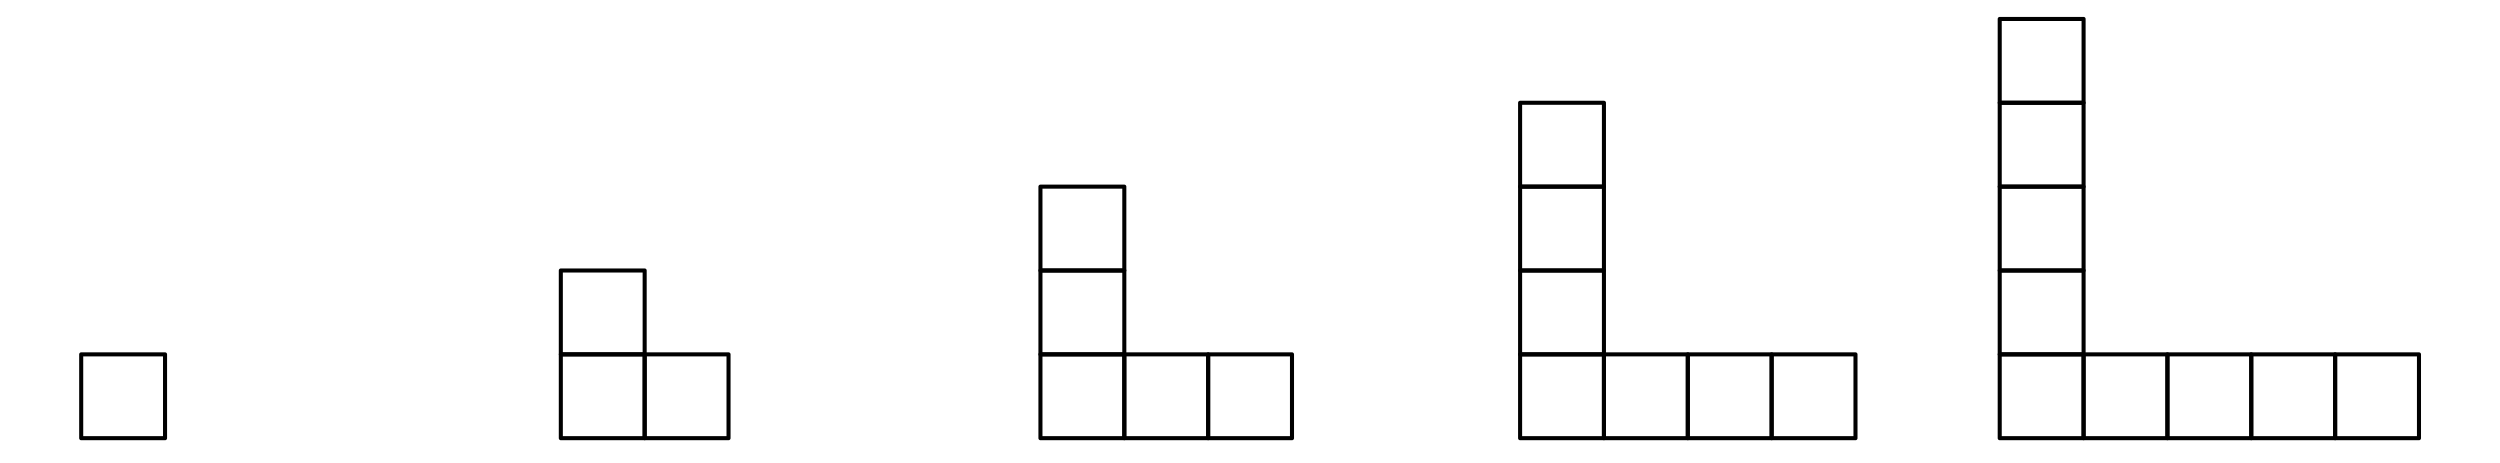 <?xml version="1.0" encoding="UTF-8"?>
<svg xmlns="http://www.w3.org/2000/svg" xmlns:xlink="http://www.w3.org/1999/xlink" width="304.75" height="56.38" viewBox="0 0 304.75 56.38">
<defs>
<clipPath id="clip-0">
<path clip-rule="nonzero" d="M 184.113 42 L 196 42 L 196 54 L 184.113 54 Z M 184.113 42 "/>
</clipPath>
<clipPath id="clip-1">
<path clip-rule="nonzero" d="M 184.113 32 L 196 32 L 196 44 L 184.113 44 Z M 184.113 32 "/>
</clipPath>
<clipPath id="clip-2">
<path clip-rule="nonzero" d="M 184.113 22 L 196 22 L 196 34 L 184.113 34 Z M 184.113 22 "/>
</clipPath>
<clipPath id="clip-3">
<path clip-rule="nonzero" d="M 184.113 12 L 196 12 L 196 24 L 184.113 24 Z M 184.113 12 "/>
</clipPath>
</defs>
<path fill="none" stroke-width="5" stroke-linecap="round" stroke-linejoin="round" stroke="rgb(0%, 0%, 0%)" stroke-opacity="1" stroke-miterlimit="10" d="M 84.488 23.746 L 187.72 23.746 L 187.72 126.978 L 84.488 126.978 L 84.488 23.746 " transform="matrix(0.099, 0, 0, -0.099, 1.534, 55.767)"/>
<path fill="none" stroke-width="5" stroke-linecap="round" stroke-linejoin="round" stroke="rgb(0%, 0%, 0%)" stroke-opacity="1" stroke-miterlimit="10" d="M 675.052 23.746 L 778.284 23.746 L 778.284 126.978 L 675.052 126.978 L 675.052 23.746 " transform="matrix(0.099, 0, 0, -0.099, 1.534, 55.767)"/>
<path fill="none" stroke-width="5" stroke-linecap="round" stroke-linejoin="round" stroke="rgb(0%, 0%, 0%)" stroke-opacity="1" stroke-miterlimit="10" d="M 778.284 23.746 L 881.556 23.746 L 881.556 126.978 L 778.284 126.978 L 778.284 23.746 " transform="matrix(0.099, 0, 0, -0.099, 1.534, 55.767)"/>
<path fill="none" stroke-width="5" stroke-linecap="round" stroke-linejoin="round" stroke="rgb(0%, 0%, 0%)" stroke-opacity="1" stroke-miterlimit="10" d="M 675.052 126.978 L 778.284 126.978 L 778.284 230.25 L 675.052 230.25 L 675.052 126.978 " transform="matrix(0.099, 0, 0, -0.099, 1.534, 55.767)"/>
<path fill="none" stroke-width="5" stroke-linecap="round" stroke-linejoin="round" stroke="rgb(0%, 0%, 0%)" stroke-opacity="1" stroke-miterlimit="10" d="M 1265.616 23.746 L 1368.888 23.746 L 1368.888 126.978 L 1265.616 126.978 L 1265.616 23.746 " transform="matrix(0.099, 0, 0, -0.099, 1.534, 55.767)"/>
<path fill="none" stroke-width="5" stroke-linecap="round" stroke-linejoin="round" stroke="rgb(0%, 0%, 0%)" stroke-opacity="1" stroke-miterlimit="10" d="M 1368.888 23.746 L 1472.12 23.746 L 1472.12 126.978 L 1368.888 126.978 L 1368.888 23.746 " transform="matrix(0.099, 0, 0, -0.099, 1.534, 55.767)"/>
<path fill="none" stroke-width="5" stroke-linecap="round" stroke-linejoin="round" stroke="rgb(0%, 0%, 0%)" stroke-opacity="1" stroke-miterlimit="10" d="M 1472.12 23.746 L 1575.352 23.746 L 1575.352 126.978 L 1472.12 126.978 L 1472.12 23.746 " transform="matrix(0.099, 0, 0, -0.099, 1.534, 55.767)"/>
<path fill="none" stroke-width="5" stroke-linecap="round" stroke-linejoin="round" stroke="rgb(0%, 0%, 0%)" stroke-opacity="1" stroke-miterlimit="10" d="M 1265.616 126.978 L 1368.888 126.978 L 1368.888 230.25 L 1265.616 230.25 L 1265.616 126.978 " transform="matrix(0.099, 0, 0, -0.099, 1.534, 55.767)"/>
<path fill="none" stroke-width="5" stroke-linecap="round" stroke-linejoin="round" stroke="rgb(0%, 0%, 0%)" stroke-opacity="1" stroke-miterlimit="10" d="M 1265.616 230.25 L 1368.888 230.25 L 1368.888 333.482 L 1265.616 333.482 L 1265.616 230.25 " transform="matrix(0.099, 0, 0, -0.099, 1.534, 55.767)"/>
<g clip-path="url(#clip-0)">
<path fill="none" stroke-width="5" stroke-linecap="round" stroke-linejoin="round" stroke="rgb(0%, 0%, 0%)" stroke-opacity="1" stroke-miterlimit="10" d="M 1856.22 23.746 L 1959.452 23.746 L 1959.452 126.978 L 1856.22 126.978 L 1856.22 23.746 " transform="matrix(0.099, 0, 0, -0.099, 1.534, 55.767)"/>
</g>
<path fill="none" stroke-width="5" stroke-linecap="round" stroke-linejoin="round" stroke="rgb(0%, 0%, 0%)" stroke-opacity="1" stroke-miterlimit="10" d="M 1959.452 23.746 L 2062.724 23.746 L 2062.724 126.978 L 1959.452 126.978 L 1959.452 23.746 " transform="matrix(0.099, 0, 0, -0.099, 1.534, 55.767)"/>
<path fill="none" stroke-width="5" stroke-linecap="round" stroke-linejoin="round" stroke="rgb(0%, 0%, 0%)" stroke-opacity="1" stroke-miterlimit="10" d="M 2062.724 23.746 L 2165.956 23.746 L 2165.956 126.978 L 2062.724 126.978 L 2062.724 23.746 " transform="matrix(0.099, 0, 0, -0.099, 1.534, 55.767)"/>
<path fill="none" stroke-width="5" stroke-linecap="round" stroke-linejoin="round" stroke="rgb(0%, 0%, 0%)" stroke-opacity="1" stroke-miterlimit="10" d="M 2165.956 23.746 L 2269.188 23.746 L 2269.188 126.978 L 2165.956 126.978 L 2165.956 23.746 " transform="matrix(0.099, 0, 0, -0.099, 1.534, 55.767)"/>
<g clip-path="url(#clip-1)">
<path fill="none" stroke-width="5" stroke-linecap="round" stroke-linejoin="round" stroke="rgb(0%, 0%, 0%)" stroke-opacity="1" stroke-miterlimit="10" d="M 1856.22 126.978 L 1959.452 126.978 L 1959.452 230.25 L 1856.22 230.25 L 1856.22 126.978 " transform="matrix(0.099, 0, 0, -0.099, 1.534, 55.767)"/>
</g>
<g clip-path="url(#clip-2)">
<path fill="none" stroke-width="5" stroke-linecap="round" stroke-linejoin="round" stroke="rgb(0%, 0%, 0%)" stroke-opacity="1" stroke-miterlimit="10" d="M 1856.22 230.25 L 1959.452 230.25 L 1959.452 333.482 L 1856.22 333.482 L 1856.22 230.25 " transform="matrix(0.099, 0, 0, -0.099, 1.534, 55.767)"/>
</g>
<g clip-path="url(#clip-3)">
<path fill="none" stroke-width="5" stroke-linecap="round" stroke-linejoin="round" stroke="rgb(0%, 0%, 0%)" stroke-opacity="1" stroke-miterlimit="10" d="M 1856.22 333.482 L 1959.452 333.482 L 1959.452 436.754 L 1856.22 436.754 L 1856.22 333.482 " transform="matrix(0.099, 0, 0, -0.099, 1.534, 55.767)"/>
</g>
<path fill="none" stroke-width="5" stroke-linecap="round" stroke-linejoin="round" stroke="rgb(0%, 0%, 0%)" stroke-opacity="1" stroke-miterlimit="10" d="M 2446.784 23.746 L 2550.056 23.746 L 2550.056 126.978 L 2446.784 126.978 L 2446.784 23.746 " transform="matrix(0.099, 0, 0, -0.099, 1.534, 55.767)"/>
<path fill="none" stroke-width="5" stroke-linecap="round" stroke-linejoin="round" stroke="rgb(0%, 0%, 0%)" stroke-opacity="1" stroke-miterlimit="10" d="M 2550.056 23.746 L 2653.288 23.746 L 2653.288 126.978 L 2550.056 126.978 L 2550.056 23.746 " transform="matrix(0.099, 0, 0, -0.099, 1.534, 55.767)"/>
<path fill="none" stroke-width="5" stroke-linecap="round" stroke-linejoin="round" stroke="rgb(0%, 0%, 0%)" stroke-opacity="1" stroke-miterlimit="10" d="M 2653.288 23.746 L 2756.52 23.746 L 2756.52 126.978 L 2653.288 126.978 L 2653.288 23.746 " transform="matrix(0.099, 0, 0, -0.099, 1.534, 55.767)"/>
<path fill="none" stroke-width="5" stroke-linecap="round" stroke-linejoin="round" stroke="rgb(0%, 0%, 0%)" stroke-opacity="1" stroke-miterlimit="10" d="M 2756.52 23.746 L 2859.792 23.746 L 2859.792 126.978 L 2756.52 126.978 L 2756.52 23.746 " transform="matrix(0.099, 0, 0, -0.099, 1.534, 55.767)"/>
<path fill="none" stroke-width="5" stroke-linecap="round" stroke-linejoin="round" stroke="rgb(0%, 0%, 0%)" stroke-opacity="1" stroke-miterlimit="10" d="M 2859.792 23.746 L 2963.024 23.746 L 2963.024 126.978 L 2859.792 126.978 L 2859.792 23.746 " transform="matrix(0.099, 0, 0, -0.099, 1.534, 55.767)"/>
<path fill="none" stroke-width="5" stroke-linecap="round" stroke-linejoin="round" stroke="rgb(0%, 0%, 0%)" stroke-opacity="1" stroke-miterlimit="10" d="M 2446.784 126.978 L 2550.056 126.978 L 2550.056 230.25 L 2446.784 230.25 L 2446.784 126.978 " transform="matrix(0.099, 0, 0, -0.099, 1.534, 55.767)"/>
<path fill="none" stroke-width="5" stroke-linecap="round" stroke-linejoin="round" stroke="rgb(0%, 0%, 0%)" stroke-opacity="1" stroke-miterlimit="10" d="M 2446.784 230.25 L 2550.056 230.25 L 2550.056 333.482 L 2446.784 333.482 L 2446.784 230.25 " transform="matrix(0.099, 0, 0, -0.099, 1.534, 55.767)"/>
<path fill="none" stroke-width="5" stroke-linecap="round" stroke-linejoin="round" stroke="rgb(0%, 0%, 0%)" stroke-opacity="1" stroke-miterlimit="10" d="M 2446.784 333.482 L 2550.056 333.482 L 2550.056 436.754 L 2446.784 436.754 L 2446.784 333.482 " transform="matrix(0.099, 0, 0, -0.099, 1.534, 55.767)"/>
<path fill="none" stroke-width="5" stroke-linecap="round" stroke-linejoin="round" stroke="rgb(0%, 0%, 0%)" stroke-opacity="1" stroke-miterlimit="10" d="M 2446.784 436.754 L 2550.056 436.754 L 2550.056 539.986 L 2446.784 539.986 L 2446.784 436.754 " transform="matrix(0.099, 0, 0, -0.099, 1.534, 55.767)"/>
</svg>
